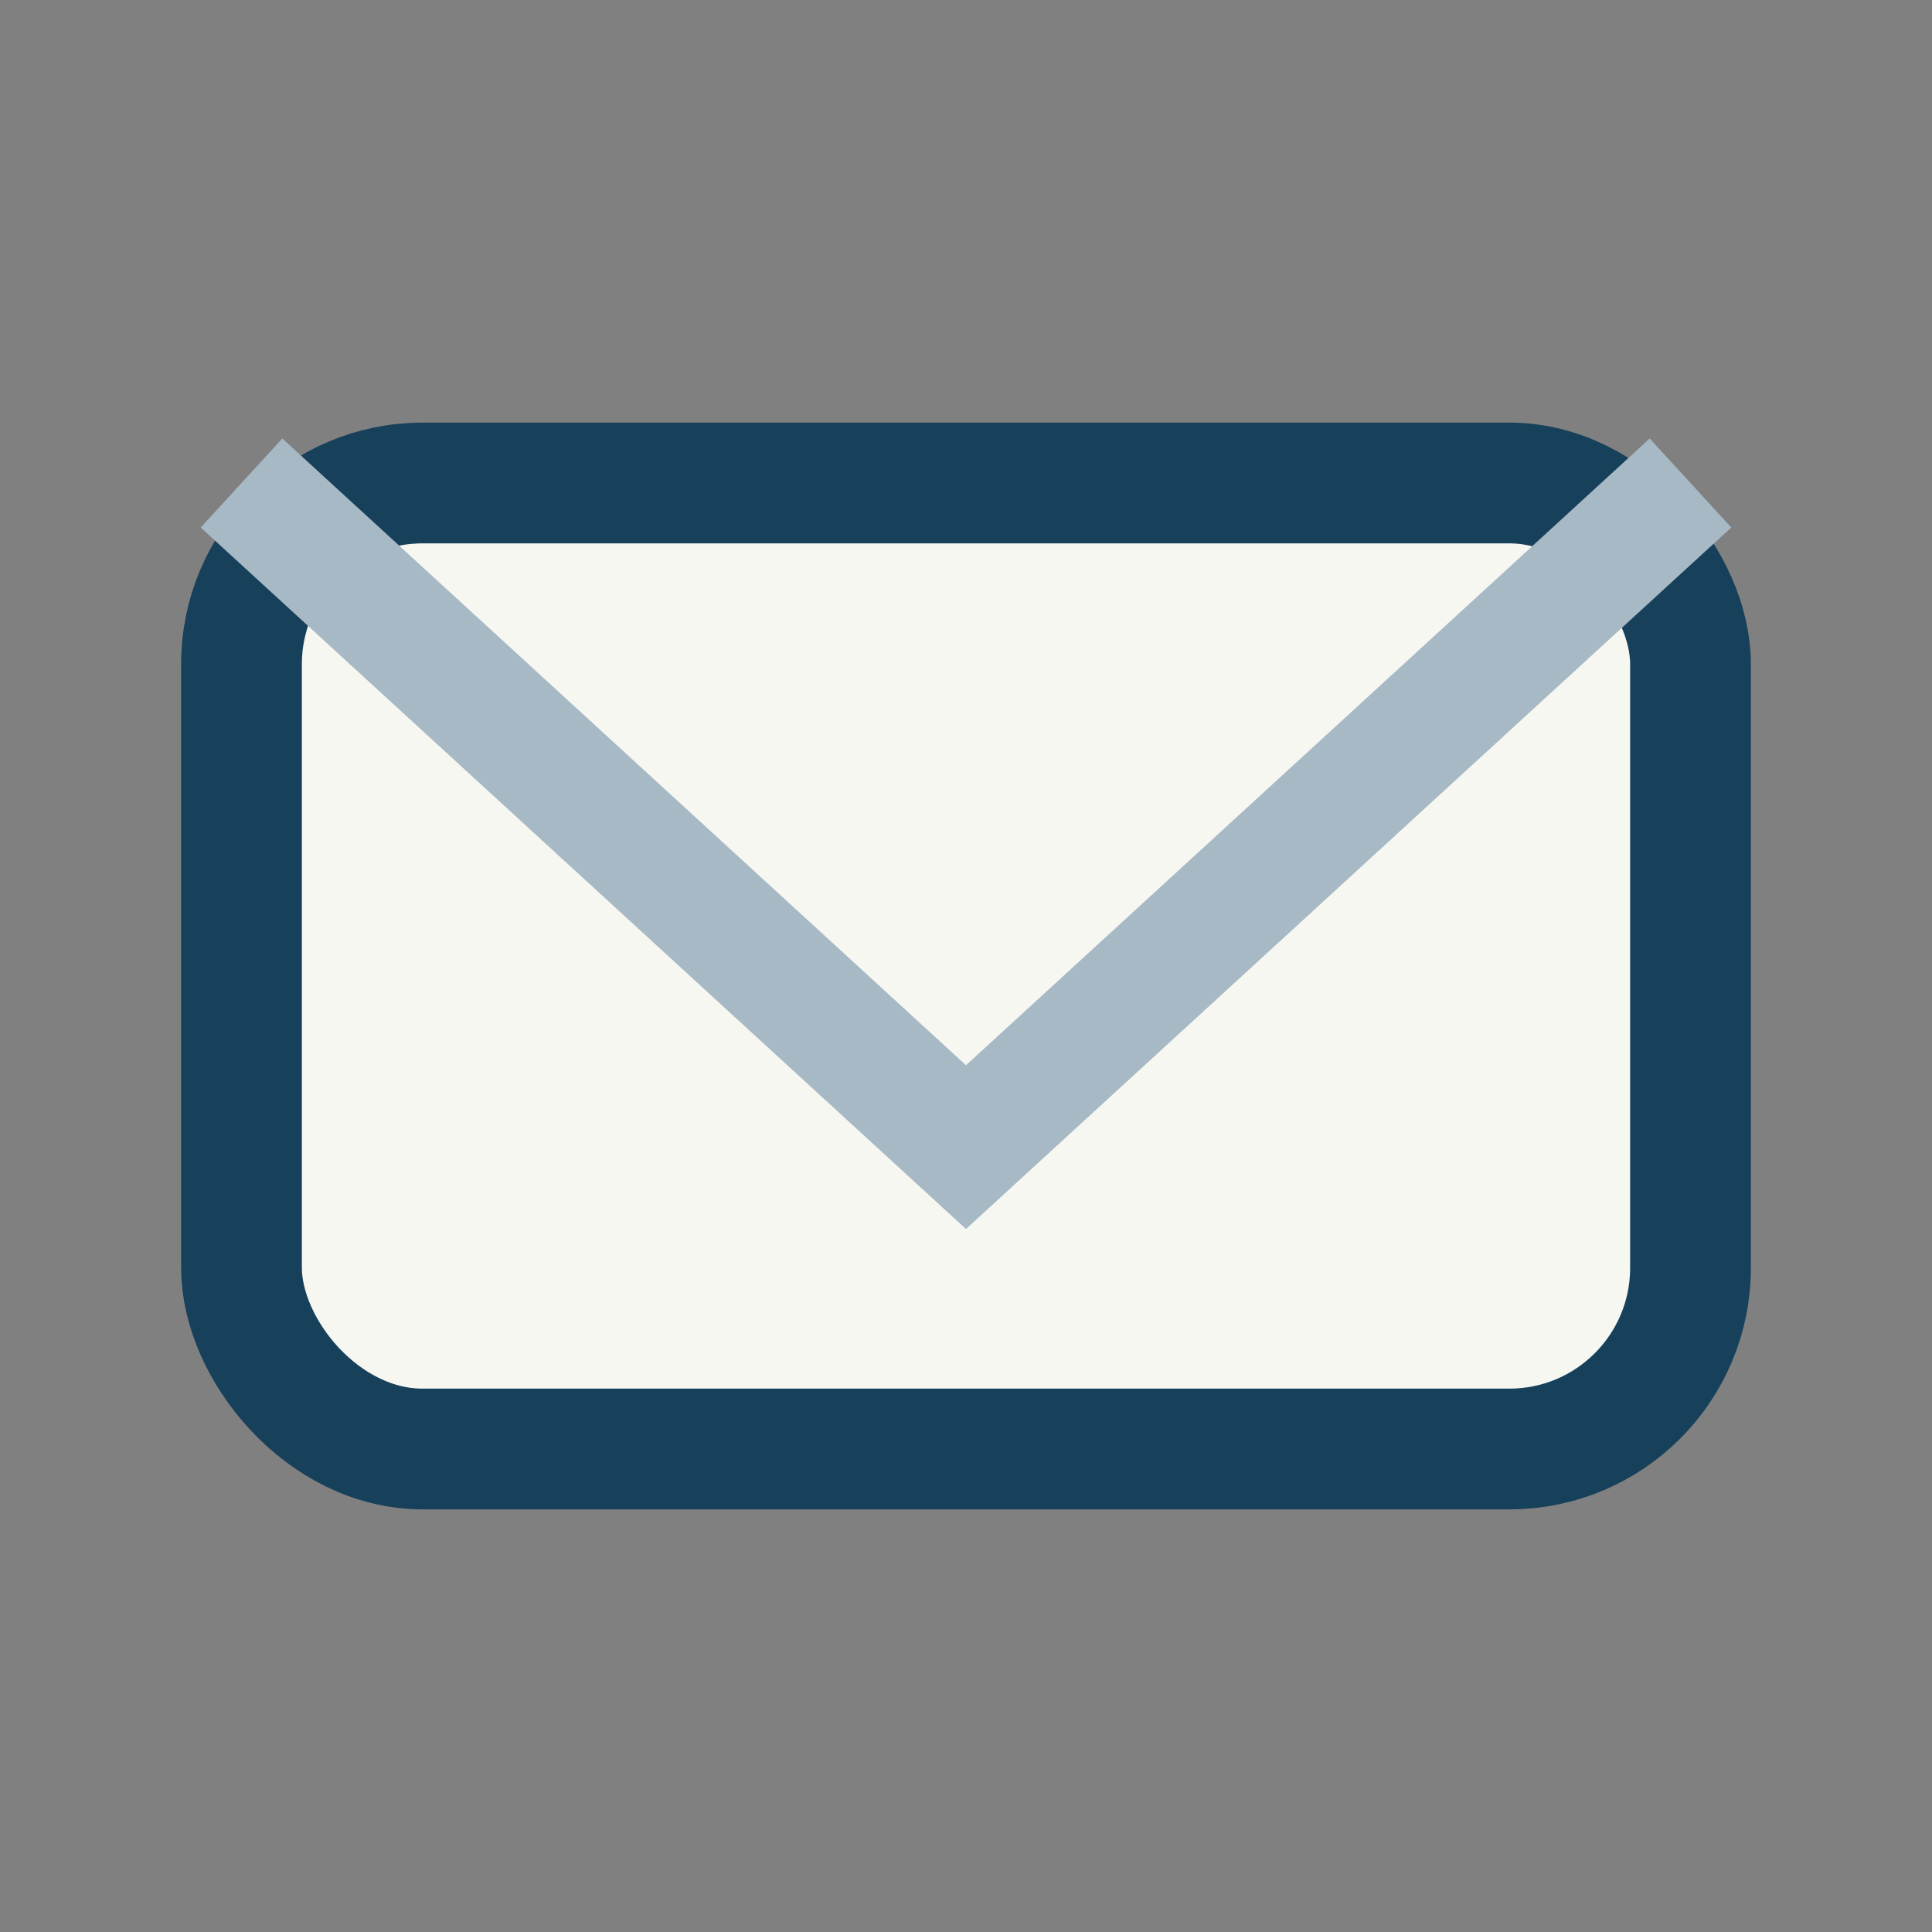 <?xml version="1.0" encoding="UTF-8"?>
<svg xmlns="http://www.w3.org/2000/svg" width="32" height="32" viewBox="0 0 32 32"><rect x="0" y="0" width="32" height="32" fill="#808080" stroke="none"/><rect x="4" y="8" width="24" height="16" rx="3" fill="#F7F7F2" stroke="#17405B" stroke-width="2"/><polyline points="4,8 16,19 28,8" fill="none" stroke="#A8B9C6" stroke-width="2"/></svg>